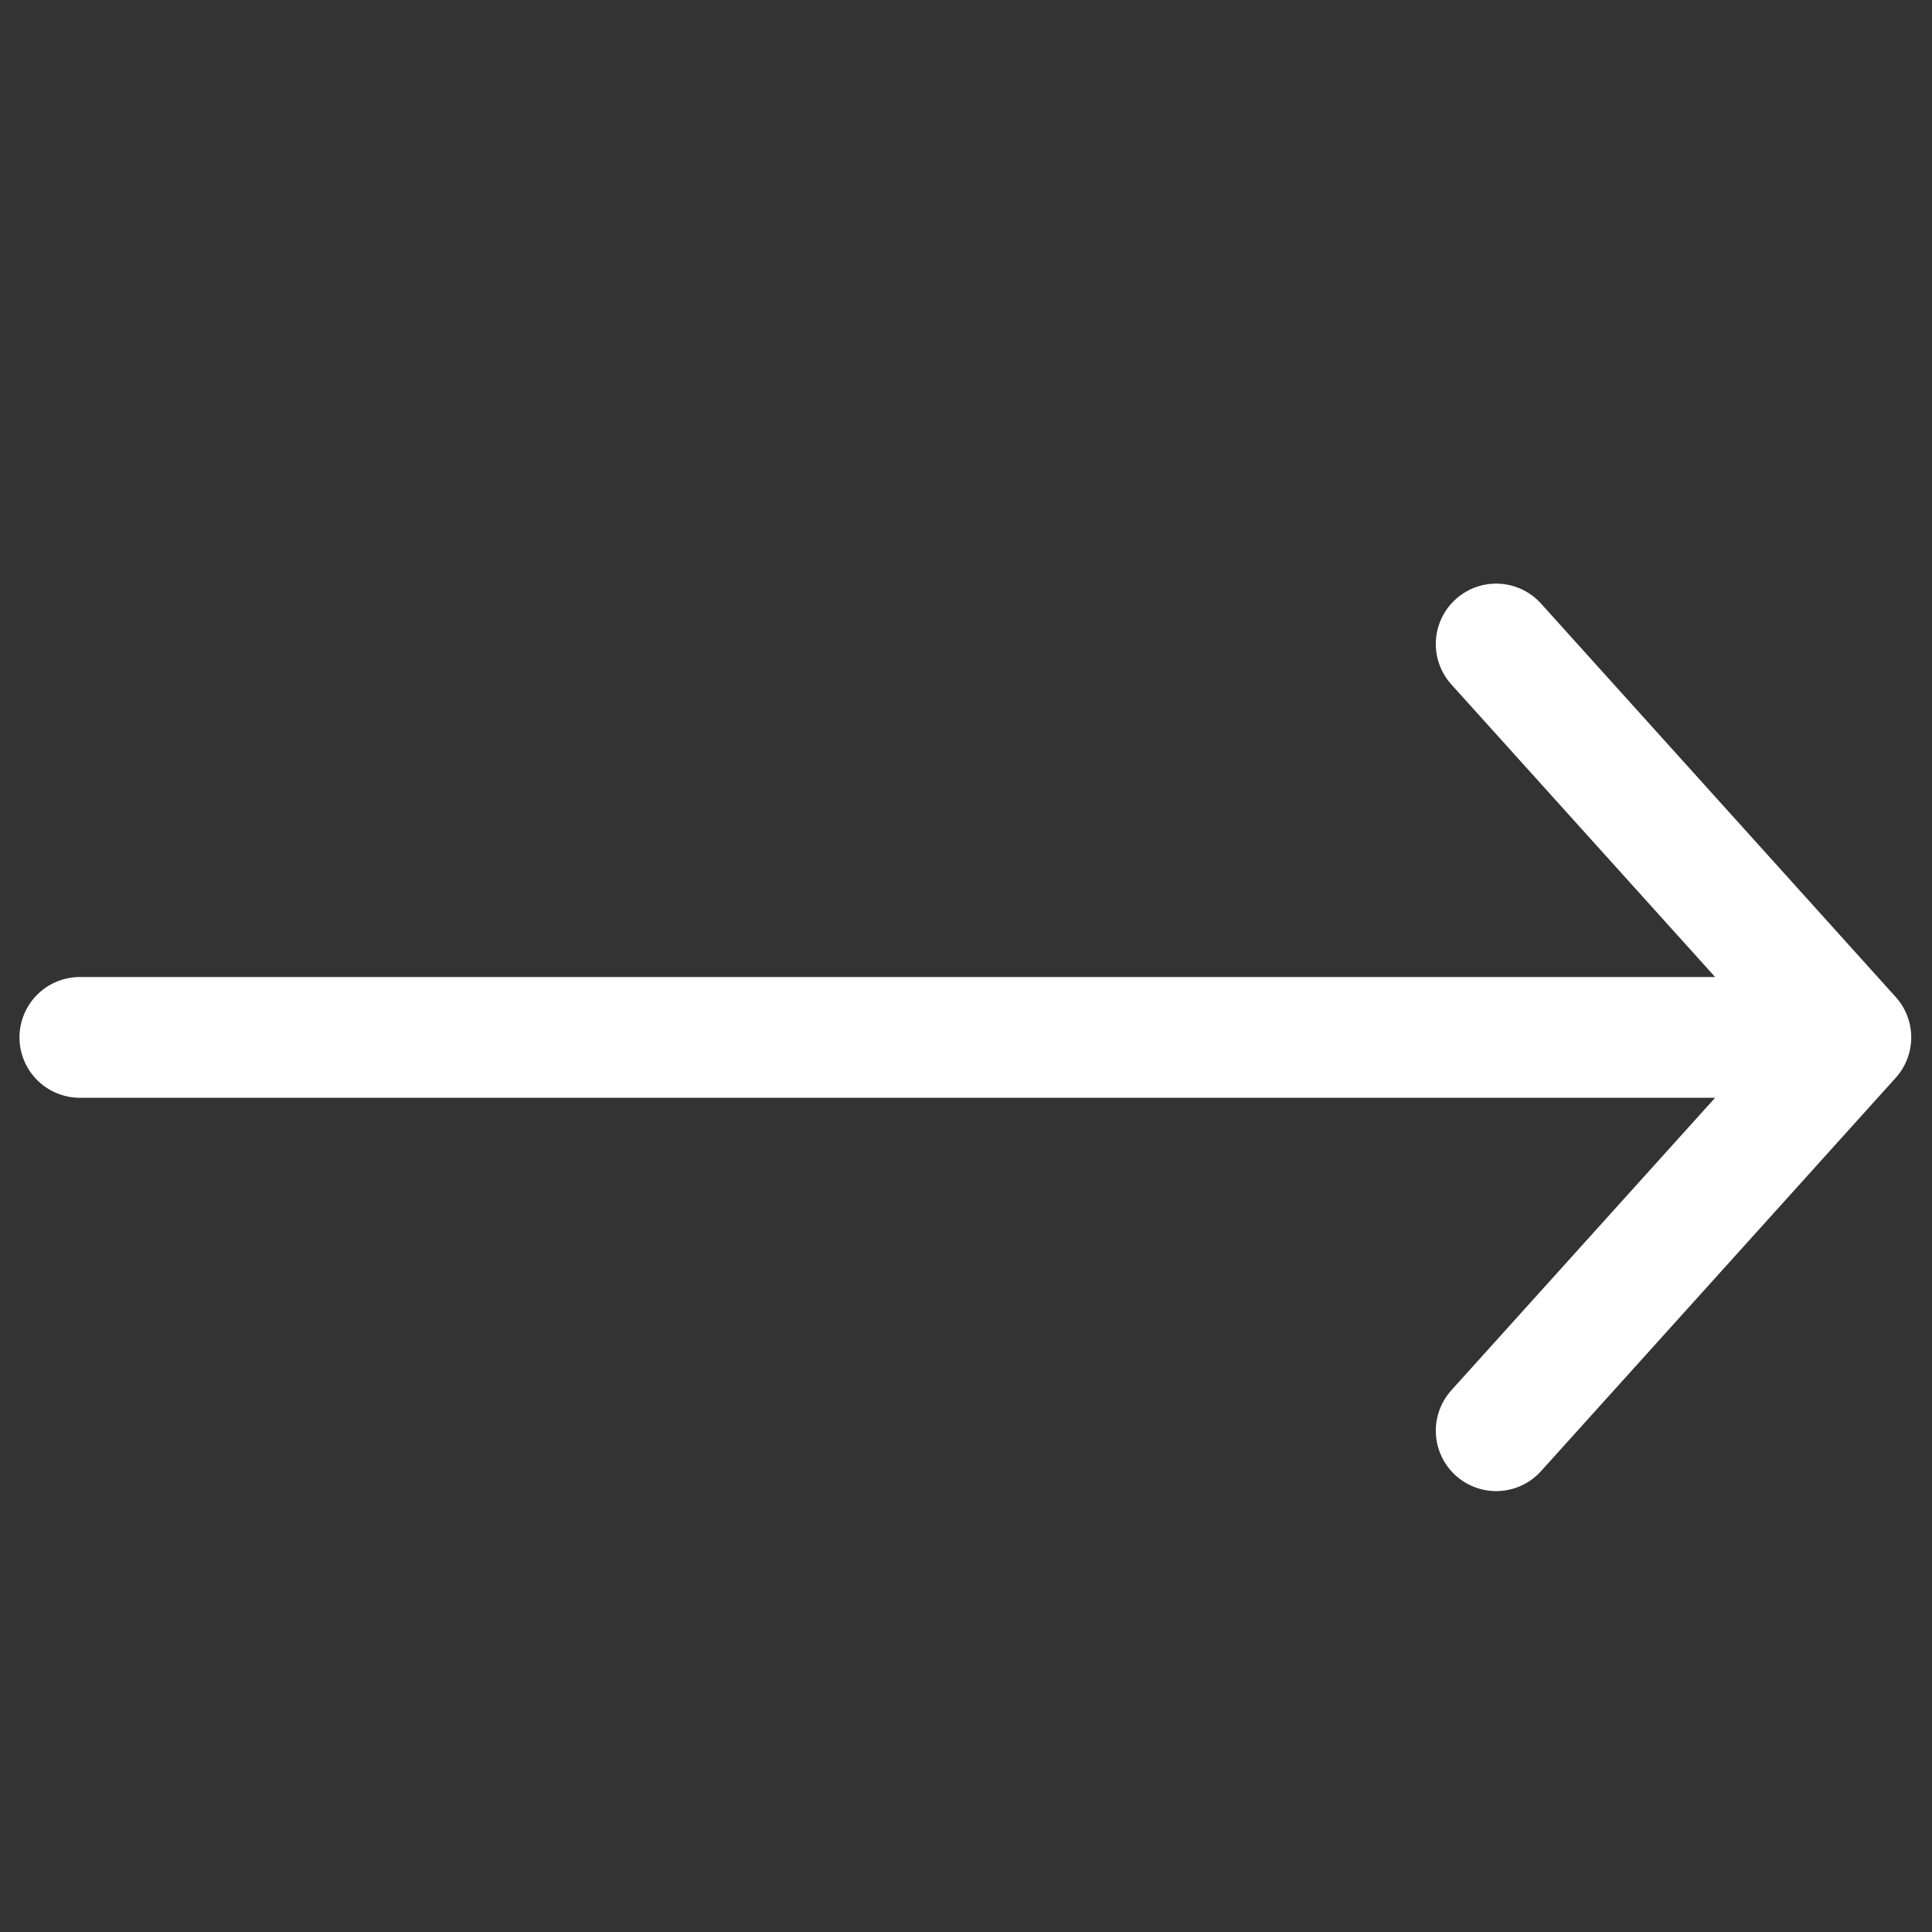 <svg width="24" height="24" viewBox="0 0 24 24" fill="none" xmlns="http://www.w3.org/2000/svg">
<rect x="0" y="0" width="24" height="24" fill="#333333" stroke="none"/>
<path d="M18.586 17.773L22.992 12.887M22.992 12.887L18.586 8M22.992 12.887H0.992" stroke="white" stroke-width="1.5" stroke-linecap="round" stroke-linejoin="round"/>
</svg>
